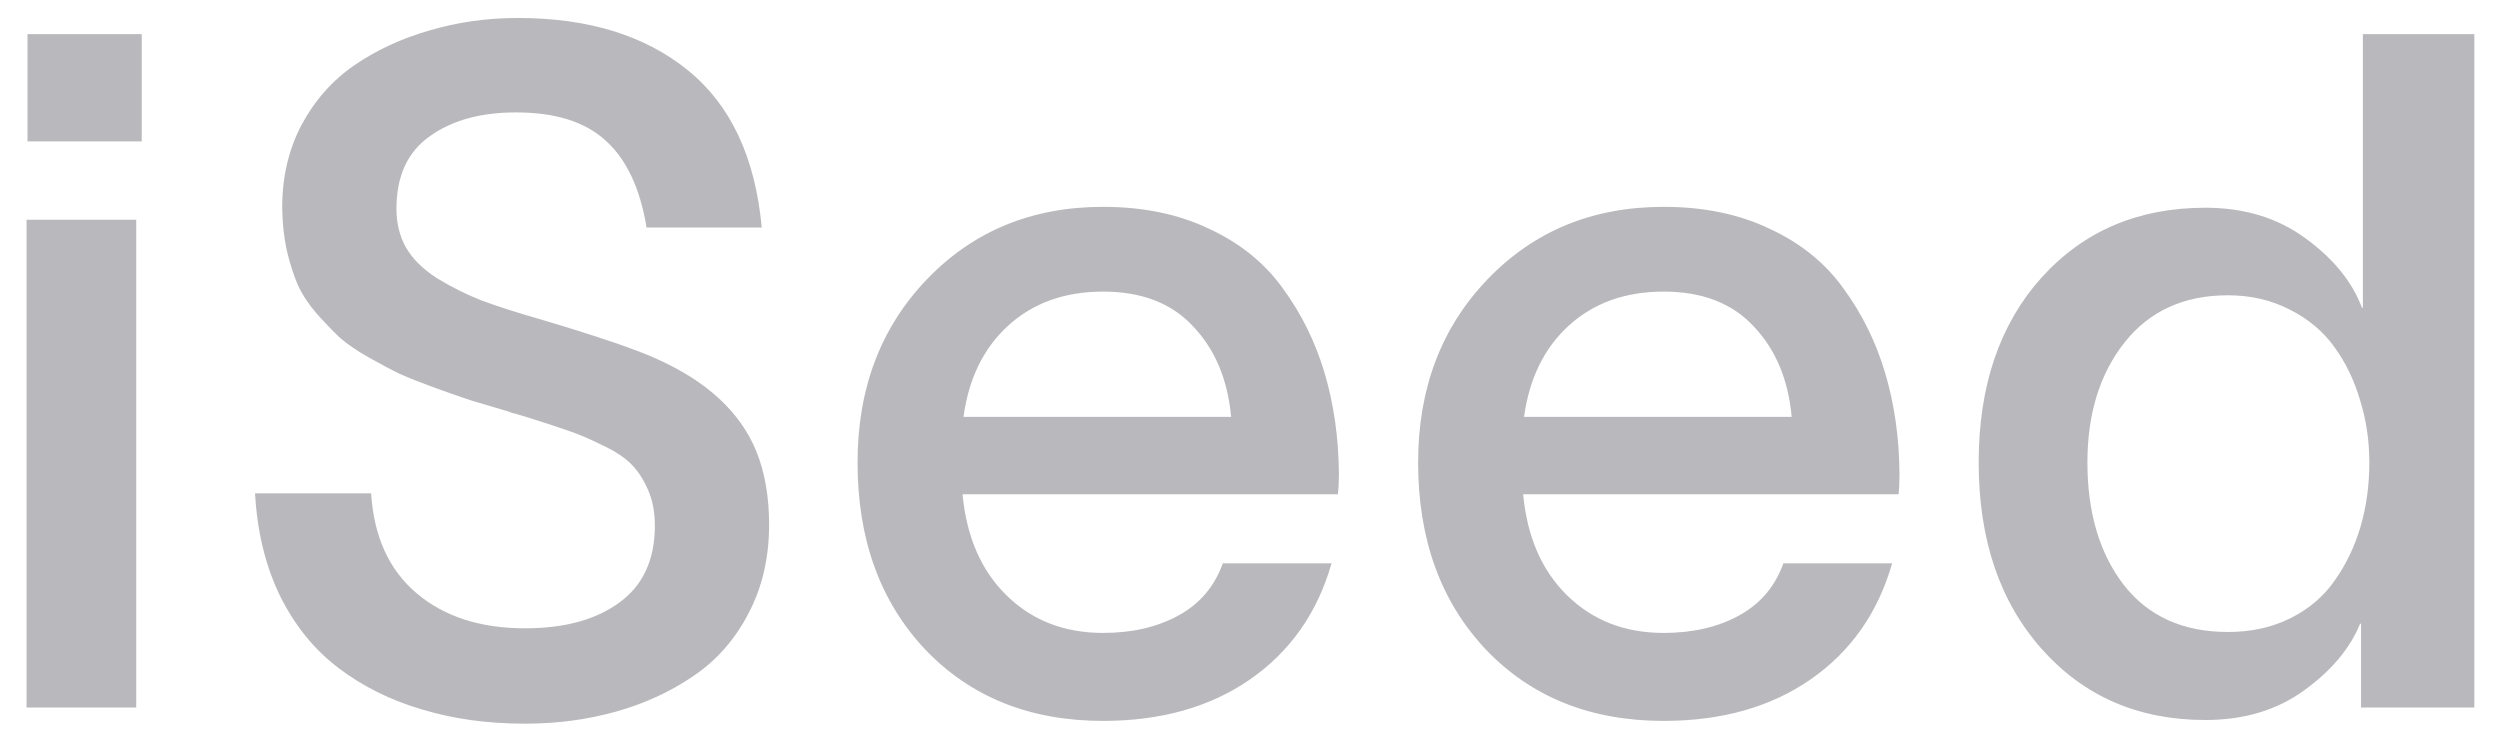 <svg width="53" height="16" viewBox="0 0 53 16" fill="none" xmlns="http://www.w3.org/2000/svg">
    <path
        d="M3.005 2.998H0.583V0.723H3.005V2.998ZM0.563 15V4.658H2.888V15H0.563ZM7.868 10.459C7.926 11.377 8.248 12.083 8.834 12.578C9.42 13.073 10.185 13.32 11.129 13.32C11.969 13.32 12.636 13.138 13.131 12.773C13.633 12.409 13.883 11.865 13.883 11.143C13.883 10.856 13.834 10.602 13.737 10.381C13.639 10.159 13.522 9.98 13.385 9.844C13.248 9.701 13.04 9.564 12.76 9.434C12.487 9.297 12.239 9.193 12.018 9.121C11.797 9.043 11.487 8.942 11.09 8.818C11.045 8.805 11.009 8.796 10.983 8.789C10.957 8.776 10.921 8.766 10.875 8.76C10.836 8.747 10.8 8.734 10.768 8.721C10.436 8.623 10.172 8.545 9.977 8.486C9.782 8.421 9.531 8.333 9.225 8.223C8.919 8.112 8.672 8.014 8.483 7.93C8.294 7.839 8.073 7.721 7.819 7.578C7.565 7.435 7.36 7.295 7.204 7.158C7.054 7.015 6.891 6.846 6.715 6.65C6.546 6.455 6.412 6.253 6.315 6.045C6.224 5.83 6.146 5.586 6.08 5.312C6.022 5.039 5.989 4.749 5.983 4.443C5.976 3.786 6.11 3.193 6.383 2.666C6.663 2.139 7.037 1.712 7.506 1.387C7.982 1.061 8.515 0.814 9.108 0.645C9.7 0.469 10.325 0.381 10.983 0.381C12.467 0.381 13.665 0.749 14.577 1.484C15.488 2.22 16.012 3.333 16.149 4.824H13.707C13.571 3.991 13.281 3.376 12.838 2.979C12.402 2.581 11.771 2.383 10.944 2.383C10.188 2.383 9.577 2.552 9.108 2.891C8.639 3.223 8.405 3.734 8.405 4.424C8.405 4.736 8.473 5.013 8.61 5.254C8.753 5.495 8.971 5.71 9.264 5.898C9.564 6.081 9.876 6.237 10.202 6.367C10.534 6.491 10.96 6.628 11.481 6.777C12.685 7.135 13.506 7.415 13.942 7.617C14.996 8.092 15.693 8.74 16.032 9.561C16.214 10.01 16.305 10.531 16.305 11.123C16.305 11.826 16.159 12.454 15.866 13.008C15.579 13.561 15.188 14.004 14.694 14.336C14.206 14.668 13.659 14.919 13.053 15.088C12.448 15.257 11.806 15.342 11.129 15.342C10.335 15.342 9.606 15.241 8.942 15.039C8.278 14.844 7.689 14.551 7.174 14.16C6.66 13.77 6.246 13.258 5.934 12.627C5.628 11.995 5.452 11.273 5.407 10.459H7.868ZM28.229 11.943C27.929 12.992 27.353 13.812 26.5 14.404C25.654 14.99 24.615 15.283 23.385 15.283C21.835 15.283 20.579 14.779 19.615 13.77C18.658 12.754 18.18 11.432 18.18 9.805C18.18 8.236 18.671 6.94 19.654 5.918C20.637 4.896 21.881 4.385 23.385 4.385C24.238 4.385 24.99 4.541 25.641 4.854C26.298 5.16 26.819 5.583 27.203 6.123C27.594 6.657 27.887 7.253 28.082 7.91C28.277 8.568 28.378 9.277 28.385 10.039C28.385 10.215 28.378 10.361 28.365 10.479H20.406C20.491 11.383 20.803 12.1 21.344 12.627C21.884 13.154 22.564 13.418 23.385 13.418C24.003 13.418 24.537 13.294 24.986 13.047C25.436 12.8 25.748 12.432 25.924 11.943H28.229ZM20.426 8.838H26.1C26.028 8.05 25.761 7.412 25.299 6.924C24.843 6.429 24.205 6.182 23.385 6.182C22.571 6.182 21.9 6.423 21.373 6.904C20.852 7.38 20.537 8.024 20.426 8.838ZM40.113 11.943C39.813 12.992 39.237 13.812 38.384 14.404C37.538 14.99 36.5 15.283 35.269 15.283C33.72 15.283 32.463 14.779 31.5 13.77C30.543 12.754 30.064 11.432 30.064 9.805C30.064 8.236 30.556 6.94 31.539 5.918C32.522 4.896 33.765 4.385 35.269 4.385C36.122 4.385 36.874 4.541 37.525 4.854C38.183 5.16 38.703 5.583 39.087 6.123C39.478 6.657 39.771 7.253 39.966 7.91C40.162 8.568 40.263 9.277 40.269 10.039C40.269 10.215 40.263 10.361 40.25 10.479H32.291C32.375 11.383 32.688 12.1 33.228 12.627C33.769 13.154 34.449 13.418 35.269 13.418C35.888 13.418 36.422 13.294 36.871 13.047C37.32 12.8 37.632 12.432 37.808 11.943H40.113ZM32.31 8.838H37.984C37.912 8.05 37.645 7.412 37.183 6.924C36.727 6.429 36.09 6.182 35.269 6.182C34.455 6.182 33.785 6.423 33.257 6.904C32.737 7.38 32.421 8.024 32.31 8.838ZM46.753 4.404C47.58 4.404 48.286 4.619 48.872 5.049C49.465 5.479 49.865 5.97 50.073 6.523H50.093V0.723H52.456V15H50.054V13.223H50.034C49.819 13.75 49.422 14.222 48.843 14.639C48.27 15.055 47.573 15.264 46.753 15.264C45.334 15.264 44.178 14.762 43.286 13.76C42.394 12.757 41.948 11.439 41.948 9.805C41.948 8.184 42.391 6.878 43.277 5.889C44.169 4.899 45.327 4.404 46.753 4.404ZM44.253 9.805C44.253 10.866 44.51 11.732 45.025 12.402C45.545 13.066 46.281 13.398 47.232 13.398C47.726 13.398 48.169 13.301 48.56 13.105C48.95 12.91 49.263 12.643 49.497 12.305C49.738 11.966 49.92 11.585 50.044 11.162C50.168 10.739 50.23 10.287 50.23 9.805C50.23 9.342 50.165 8.903 50.034 8.486C49.911 8.063 49.728 7.686 49.487 7.354C49.247 7.021 48.931 6.758 48.54 6.562C48.15 6.361 47.713 6.26 47.232 6.26C46.301 6.26 45.572 6.592 45.044 7.256C44.517 7.92 44.253 8.77 44.253 9.805Z"
        fill="#B9B8BC" />
</svg>
